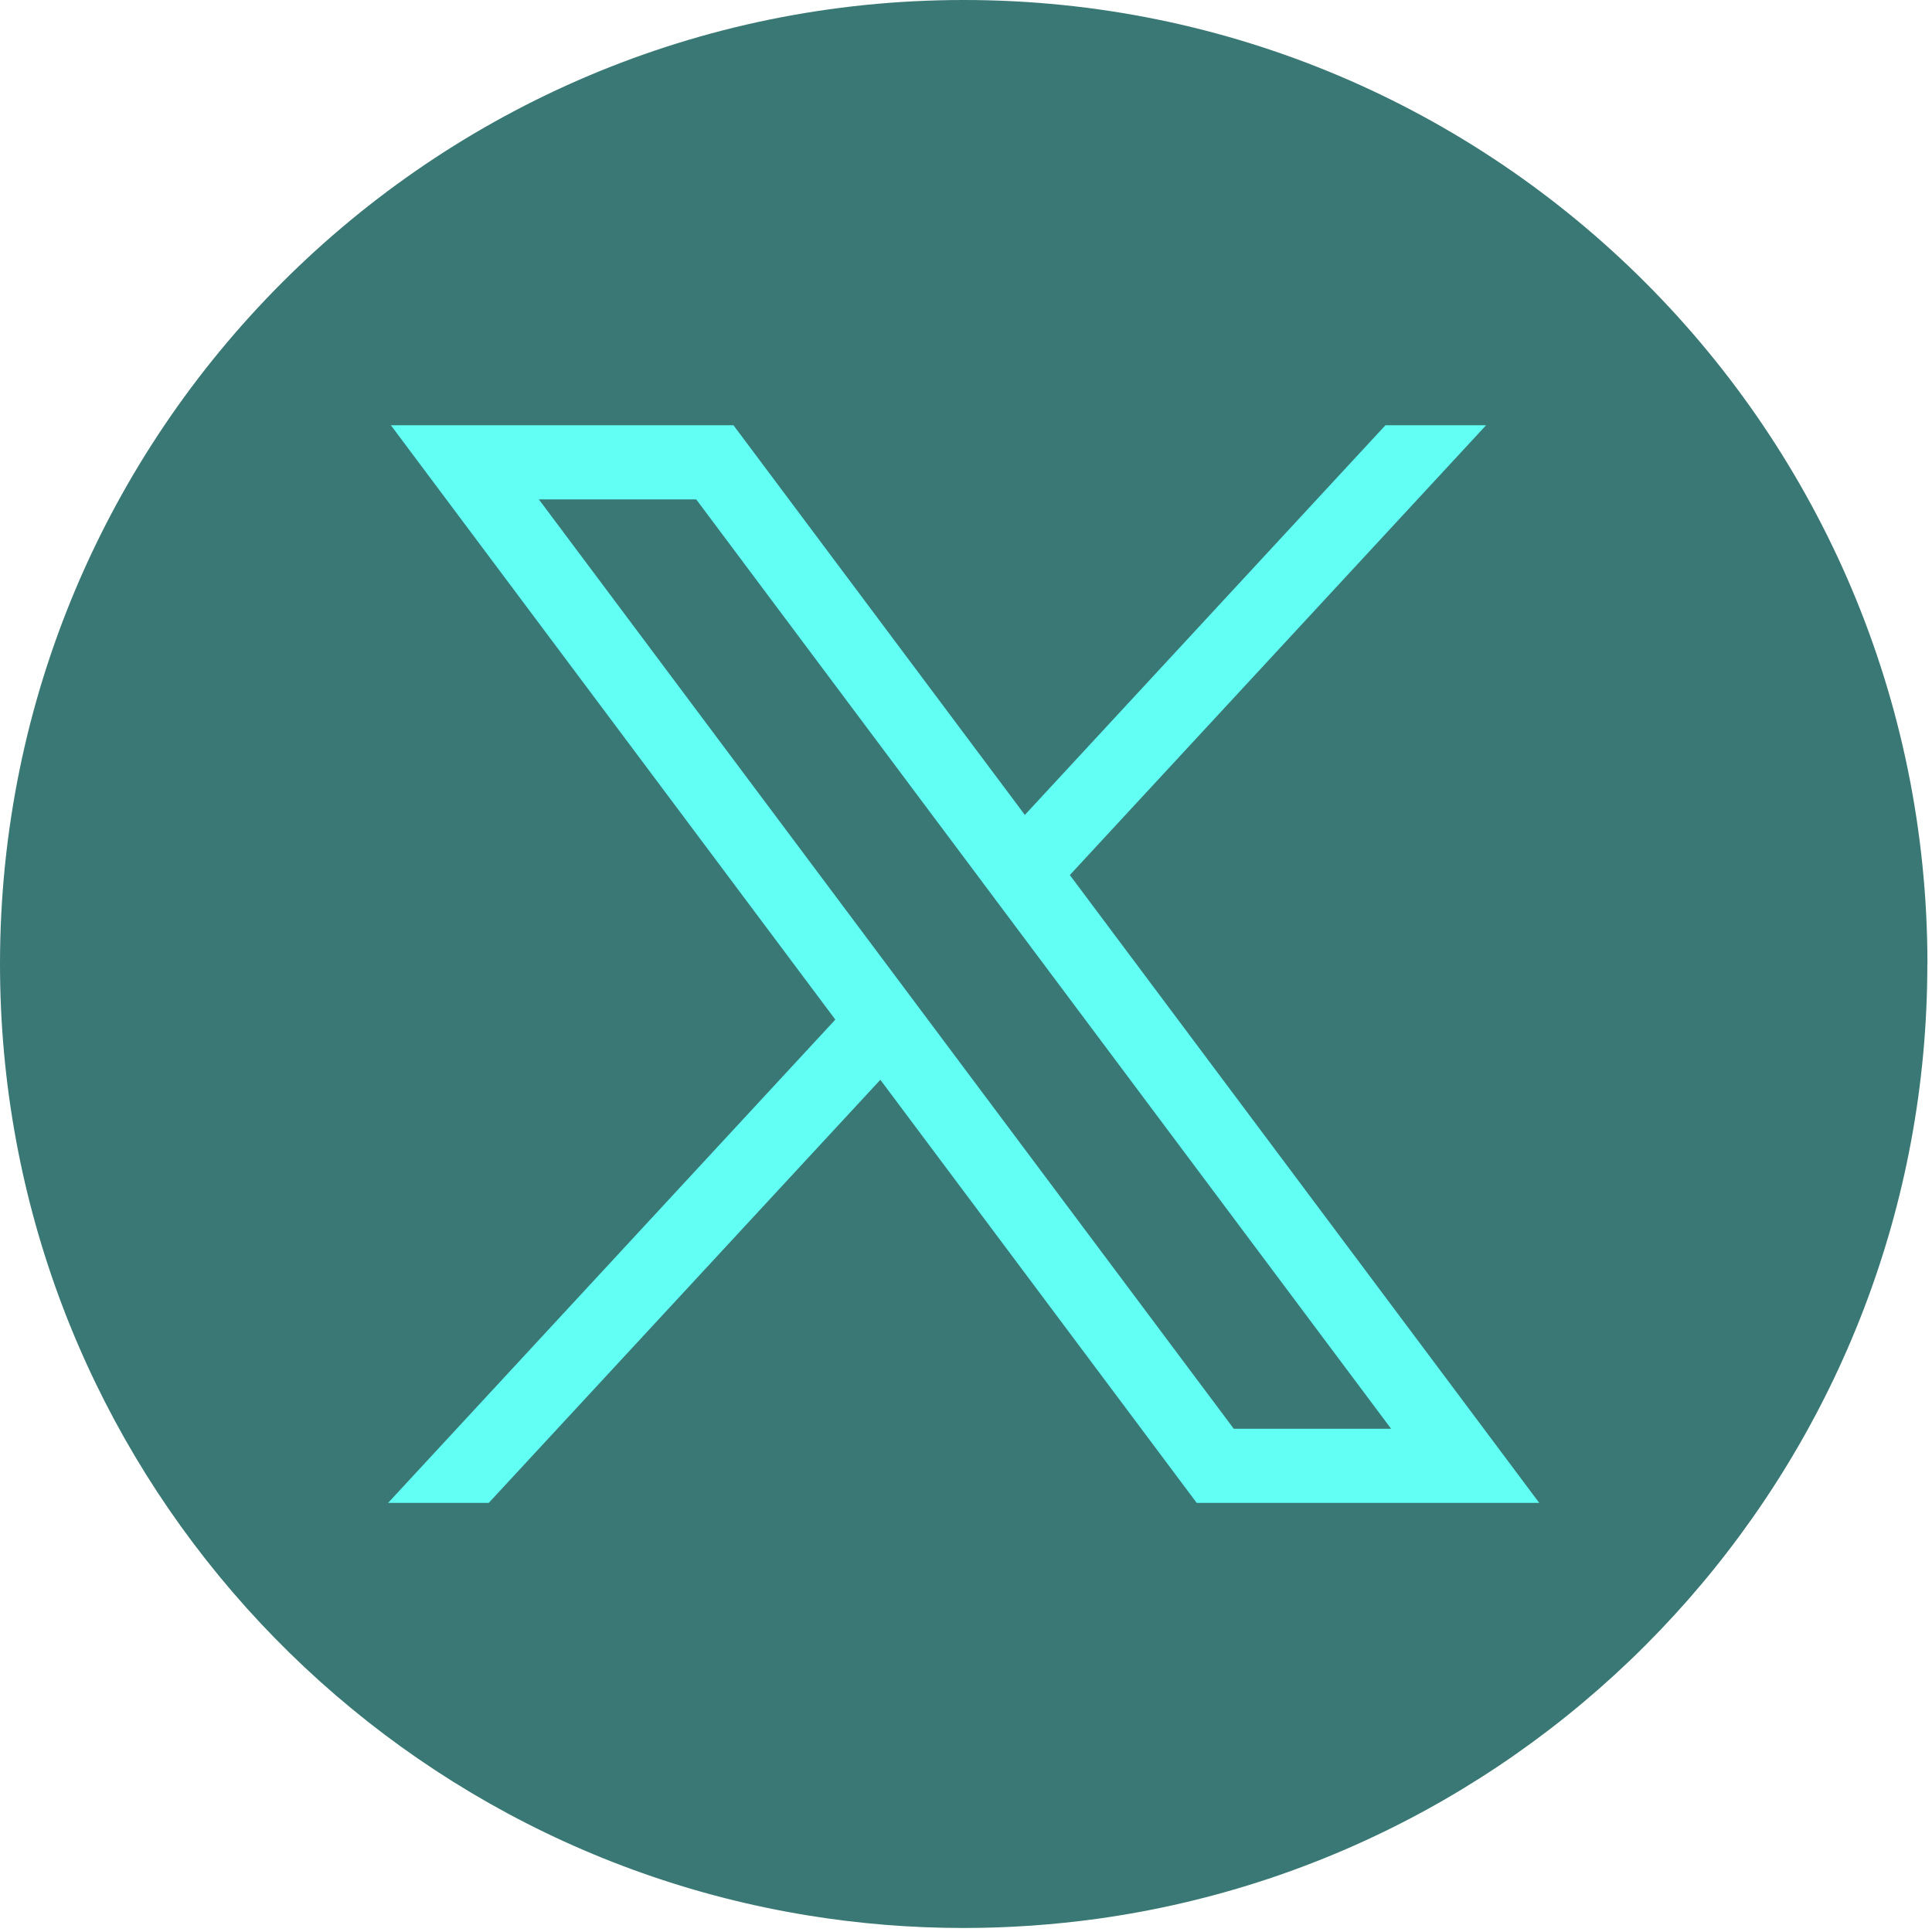 <svg width="39" height="39" viewBox="0 0 39 39" fill="none" xmlns="http://www.w3.org/2000/svg">
<path d="M38.906 19.46C38.906 29.288 31.623 37.413 22.161 38.732C21.277 38.854 20.372 38.919 19.453 38.919C18.392 38.919 17.351 38.834 16.337 38.67C7.074 37.179 0 29.145 0 19.46C0 8.713 8.71 0 19.454 0C30.198 0 38.908 8.713 38.908 19.46H38.906Z" fill="#397874"/>
<path d="M7.89 8.584L16.862 20.582L7.834 30.338H9.866L17.771 21.797L24.157 30.338H31.072L21.596 17.664L29.999 8.584H27.967L20.688 16.45L14.806 8.584H7.891H7.89ZM10.878 10.081H14.054L28.081 28.841H24.905L10.878 10.081Z" fill="#61FFF4"/>
</svg>
